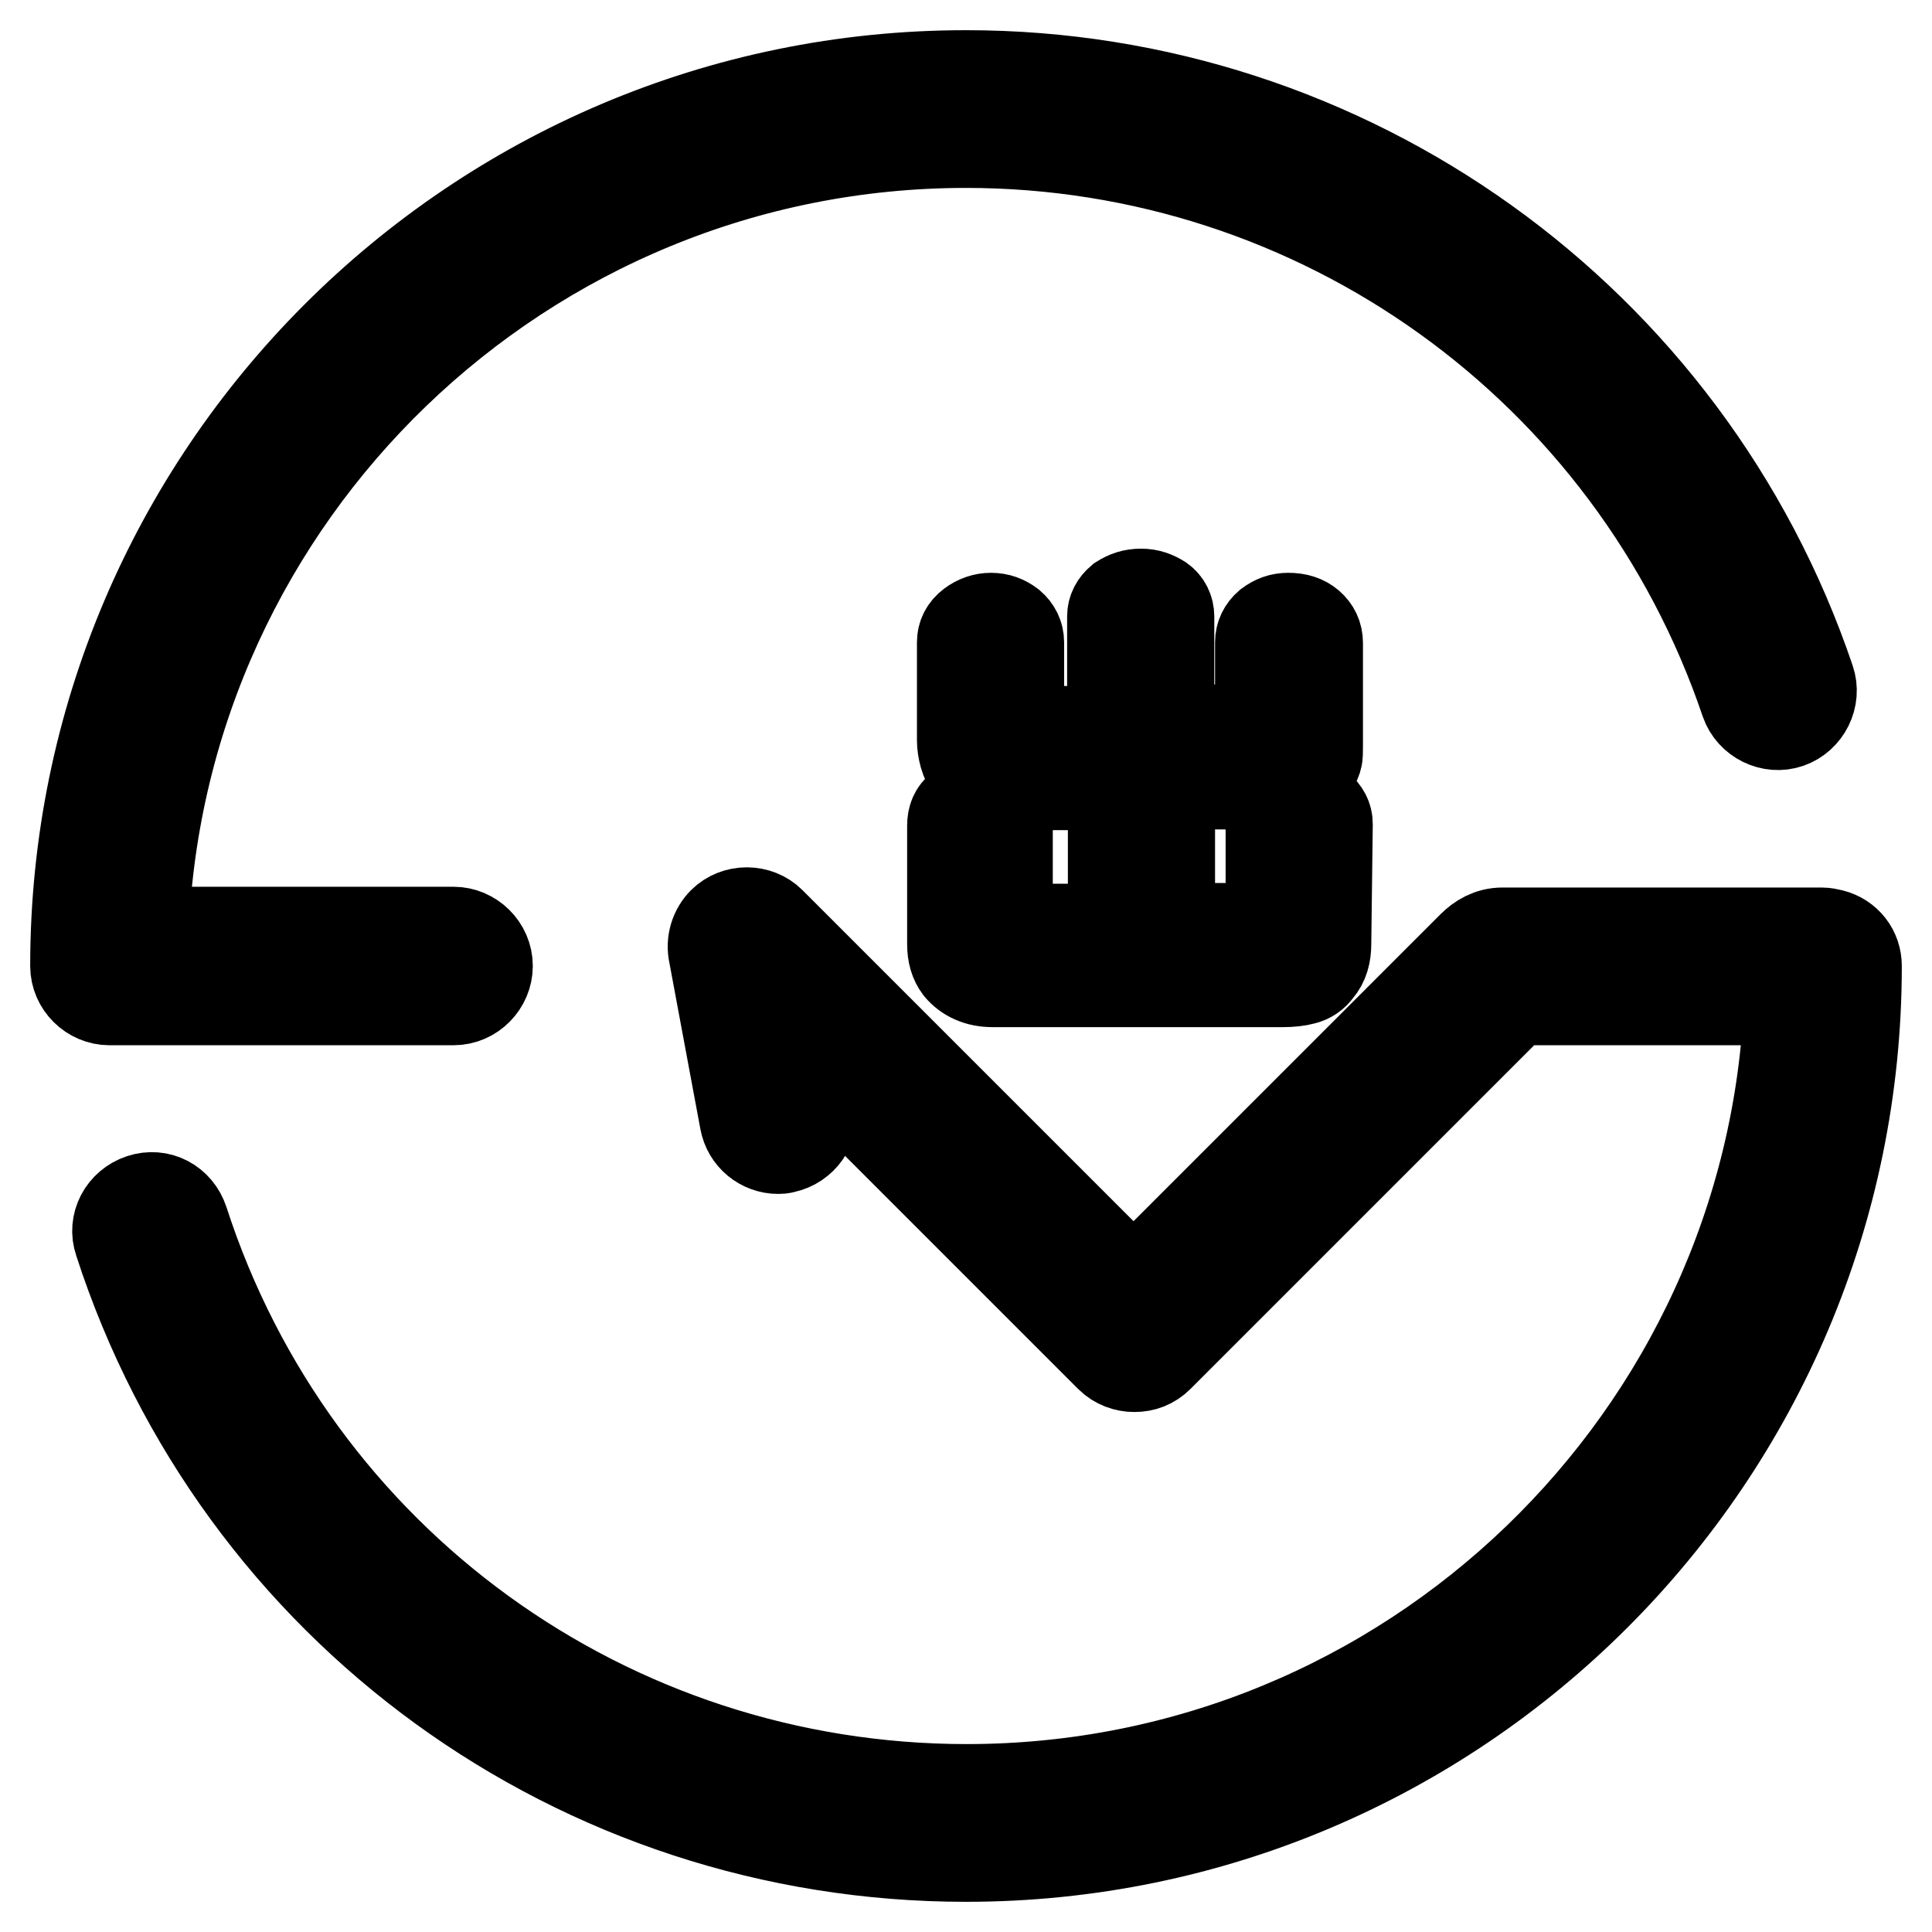 <?xml version="1.0" encoding="utf-8"?>
<!-- Svg Vector Icons : http://www.onlinewebfonts.com/icon -->
<!DOCTYPE svg PUBLIC "-//W3C//DTD SVG 1.1//EN" "http://www.w3.org/Graphics/SVG/1.1/DTD/svg11.dtd">
<svg version="1.1" xmlns="http://www.w3.org/2000/svg" xmlns:xlink="http://www.w3.org/1999/xlink" x="0px" y="0px" viewBox="0 0 256 256" enable-background="new 0 0 256 256" xml:space="preserve">
<g> <path stroke-width="12" fill-opacity="0" stroke="#000000"  d="M237,95.8c-2.3,0.8-4.9-0.5-5.7-2.8c-15-44.3-56.5-74.1-103.3-74.1c-58.7,0-106.7,46.6-109,104.6h41.1 c2.4,0,4.5,2,4.5,4.5c0,2.4-2,4.5-4.5,4.5H14.5c-2.4,0-4.5-2-4.5-4.5C10,62.9,62.9,10,128,10c50.6,0,95.6,32.2,111.8,80.1 C240.6,92.4,239.3,95,237,95.8z"/> <path stroke-width="12" fill-opacity="0" stroke="#000000"  d="M246,128c0,65.1-52.9,118-118,118c-51.3,0-96.4-32.7-112.2-81.5c-0.8-2.3,0.5-4.8,2.9-5.6 c2.4-0.8,4.8,0.5,5.6,2.9c14.6,45.1,56.4,75.3,103.8,75.3c58.7,0,106.7-46.6,109-104.6h-36.3l-47.3,47.3c-0.9,0.9-2,1.3-3.2,1.3 c-1.1,0-2.3-0.4-3.2-1.3l-41.2-41.2l1.6,8.3c0.4,2.4-1.2,4.7-3.6,5.2c-0.3,0.1-0.6,0.1-0.8,0.1c-2.1,0-4-1.5-4.4-3.7l-4.1-22 c-0.4-1.7,0.2-3.3,1.2-4.3c1.7-1.7,4.6-1.7,6.3,0l48.1,48.1l44.9-44.9c1-1,2.3-1.8,4-1.8h42.3c0.4,0,0.9,0.1,1.3,0.2 C244.7,124.3,246,126,246,128L246,128z"/> <path stroke-width="12" fill-opacity="0" stroke="#000000"  d="M175.7,125.1c0,1.3-0.3,2.5-1.1,3.4c-0.5,0.7-1.1,1.1-1.9,1.3c-0.7,0.2-1.7,0.3-2.7,0.3h-38.5 c-1.9,0-3.4-0.7-4.4-1.9c-0.6-0.8-0.9-1.8-0.9-3.1v-15.7c0-1,0.3-1.8,1.1-2.4c0.7-0.6,1.7-0.9,2.8-0.9c0.9,0,1.8,0.3,2.4,0.9 c0.7,0.6,1,1.4,1,2.4V121c0,0.8,0.1,1.3,0.2,1.5c0.2,0.2,0.4,0.4,0.7,0.5c0.2,0,0.5,0.1,1.1,0.1h9.9c0.3,0,0.6,0,1,0 s0.6-0.2,0.8-0.4s0.3-0.7,0.3-1.3v-15.9c0-0.8-0.1-1.2-0.4-1.3c-0.3-0.1-0.6-0.2-1.1-0.2h-13.1c-1.7,0-3.1-0.7-4.2-2 c-0.4-0.6-0.7-1.2-0.9-1.9c-0.2-0.7-0.3-1.4-0.3-2v-13c0-0.9,0.4-1.7,1.2-2.3c0.8-0.6,1.7-0.9,2.6-0.9c1,0,1.8,0.3,2.6,0.9 c0.7,0.6,1.1,1.4,1.1,2.3v9.5c0,0.3,0,0.6,0,1c0,0.3,0.1,0.7,0.3,0.9c0.2,0.3,0.6,0.4,1.1,0.4h9.5c0.7,0,1.2-0.1,1.3-0.3 c0.2-0.2,0.2-0.4,0.2-0.9V81.7c0-0.9,0.4-1.6,1.1-2.2c0.8-0.5,1.6-0.8,2.7-0.8c1,0,1.8,0.3,2.6,0.8c0.7,0.5,1.1,1.3,1.1,2.2v13.4 c0,0.6,0.1,1.1,0.3,1.3c0.2,0.2,0.5,0.3,0.8,0.3c0.3,0,0.6,0,0.9,0h8.2c0.7,0,1.2-0.1,1.5-0.4c0.3-0.3,0.4-0.7,0.4-1.3v-9.9 c0-0.9,0.4-1.7,1.1-2.3c0.8-0.6,1.6-0.9,2.6-0.9c1.2,0,2.1,0.3,2.8,0.9c0.7,0.6,1.1,1.4,1.1,2.4v13.5c0,0.9,0,1.5-0.1,1.8 c-0.1,0.3-0.3,0.8-0.6,1.4c-0.9,1.3-2.2,2-3.8,2h-13.7c-0.6,0-0.9,0.1-1.1,0.4c-0.2,0.3-0.3,0.6-0.3,1v15.9c0,0.6,0.1,1.1,0.3,1.4 c0.2,0.3,0.6,0.4,1.2,0.4h10.2c0.6,0,1.1-0.2,1.4-0.5c0.1-0.1,0.2-0.3,0.2-0.5c0-0.2,0.1-0.4,0.1-0.7v-12c0-0.9,0.4-1.6,1.2-2.2 c0.8-0.6,1.7-0.9,2.6-0.9c0.9,0,1.8,0.3,2.6,0.8c0.7,0.6,1.1,1.3,1.1,2.2L175.7,125.1L175.7,125.1z"/></g>
</svg>